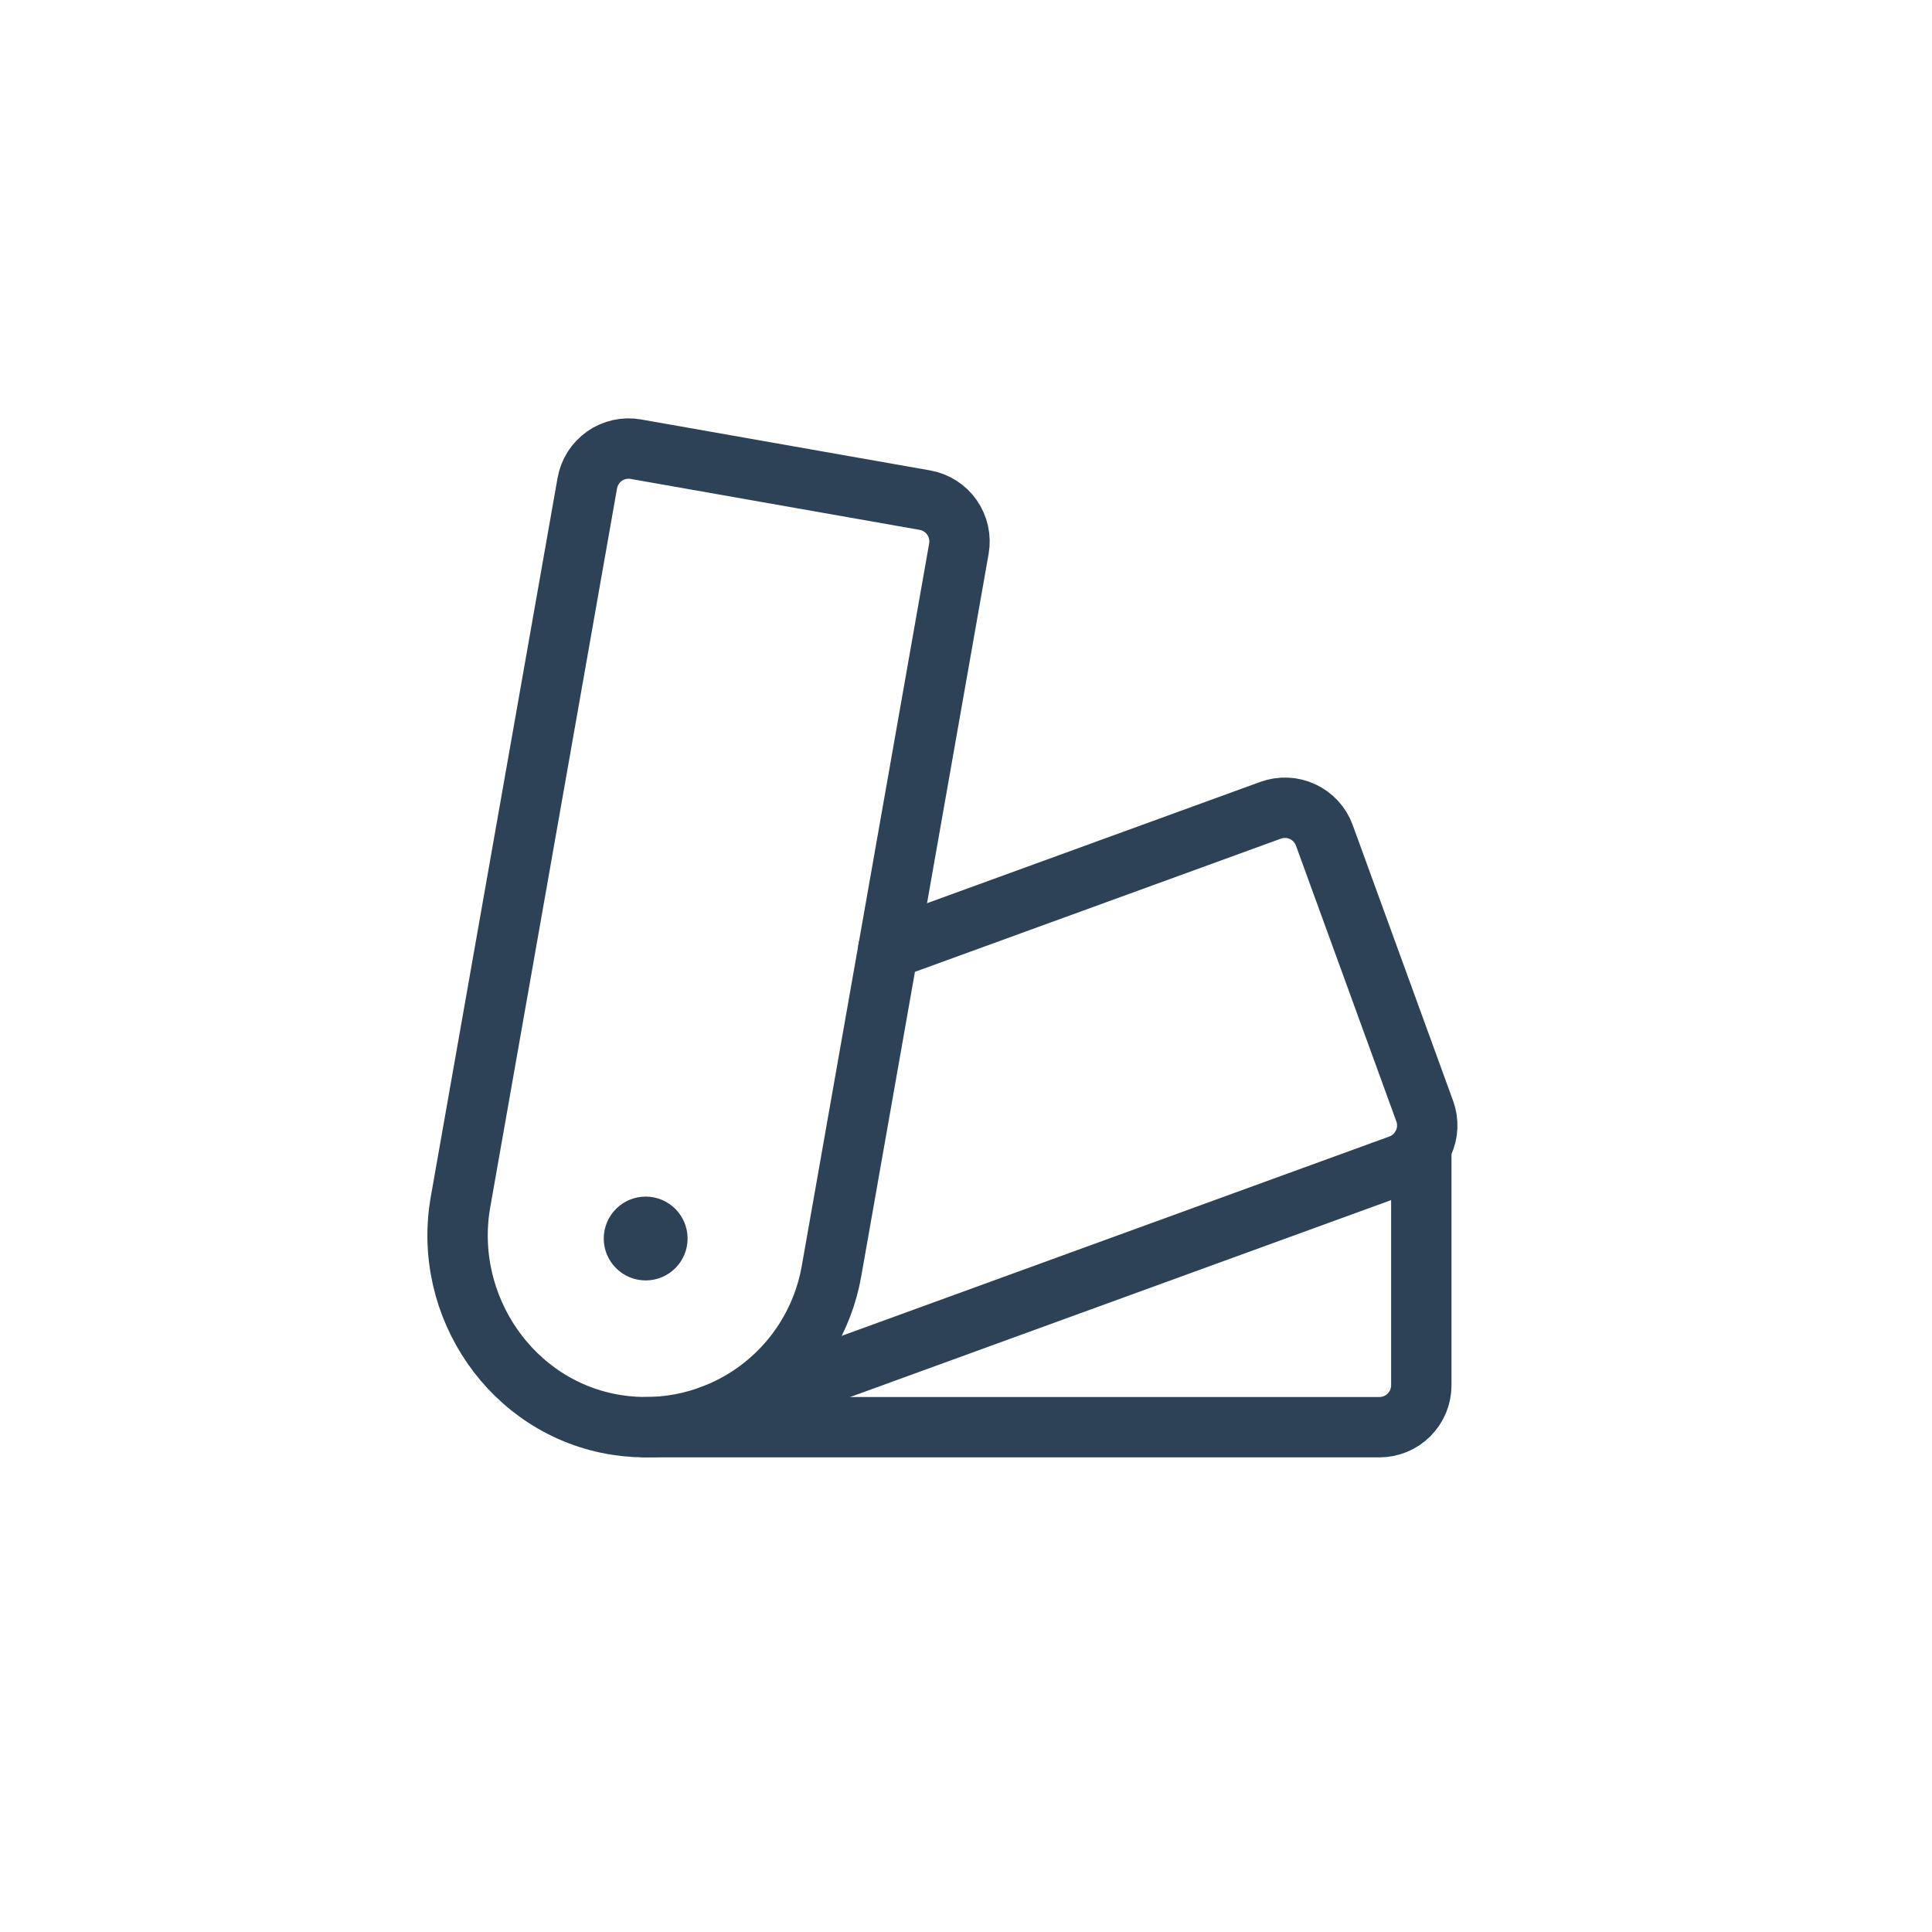<svg xmlns="http://www.w3.org/2000/svg" fill="none" viewBox="0 0 48 48" height="48" width="48">
<g clip-path="url(#clip0_2560_16415)">
<path stroke-linejoin="round" stroke-linecap="round" stroke-width="1.5" stroke="#2D4256" d="M11.441 29.866L14.591 12.005C14.639 11.733 14.793 11.491 15.019 11.332C15.245 11.174 15.525 11.112 15.798 11.16L22.979 12.426C23.251 12.474 23.492 12.628 23.651 12.854C23.809 13.081 23.871 13.361 23.823 13.633L20.658 31.585C20.445 32.794 19.766 33.87 18.768 34.584C17.769 35.298 16.53 35.592 15.318 35.402C12.721 34.995 10.985 32.454 11.441 29.866Z"></path>
<path stroke-linejoin="round" stroke-linecap="round" stroke-width="1.5" stroke="#2D4256" d="M22.067 23.589L31.568 20.131C31.828 20.037 32.114 20.049 32.364 20.166C32.615 20.283 32.809 20.494 32.903 20.754L35.397 27.606C35.444 27.734 35.465 27.871 35.459 28.008C35.453 28.144 35.42 28.278 35.362 28.402C35.304 28.526 35.223 28.638 35.122 28.73C35.021 28.823 34.903 28.894 34.774 28.941L17.645 35.176"></path>
<path stroke-linejoin="round" stroke-linecap="round" stroke-width="1.5" stroke="#2D4256" d="M35.312 28.497V34.417C35.312 34.693 35.203 34.958 35.007 35.153C34.812 35.349 34.547 35.458 34.271 35.458H16.041"></path>
<path fill="#2D4256" d="M16.042 31.812C16.617 31.812 17.083 31.346 17.083 30.771C17.083 30.196 16.617 29.729 16.042 29.729C15.466 29.729 15 30.196 15 30.771C15 31.346 15.466 31.812 16.042 31.812Z"></path>
</g>
<defs>
<clipPath id="clip0_2560_16415">
<rect transform="translate(6.667 7.333)" fill="white" height="33.333" width="33.333"></rect>
</clipPath>
</defs>
</svg>
